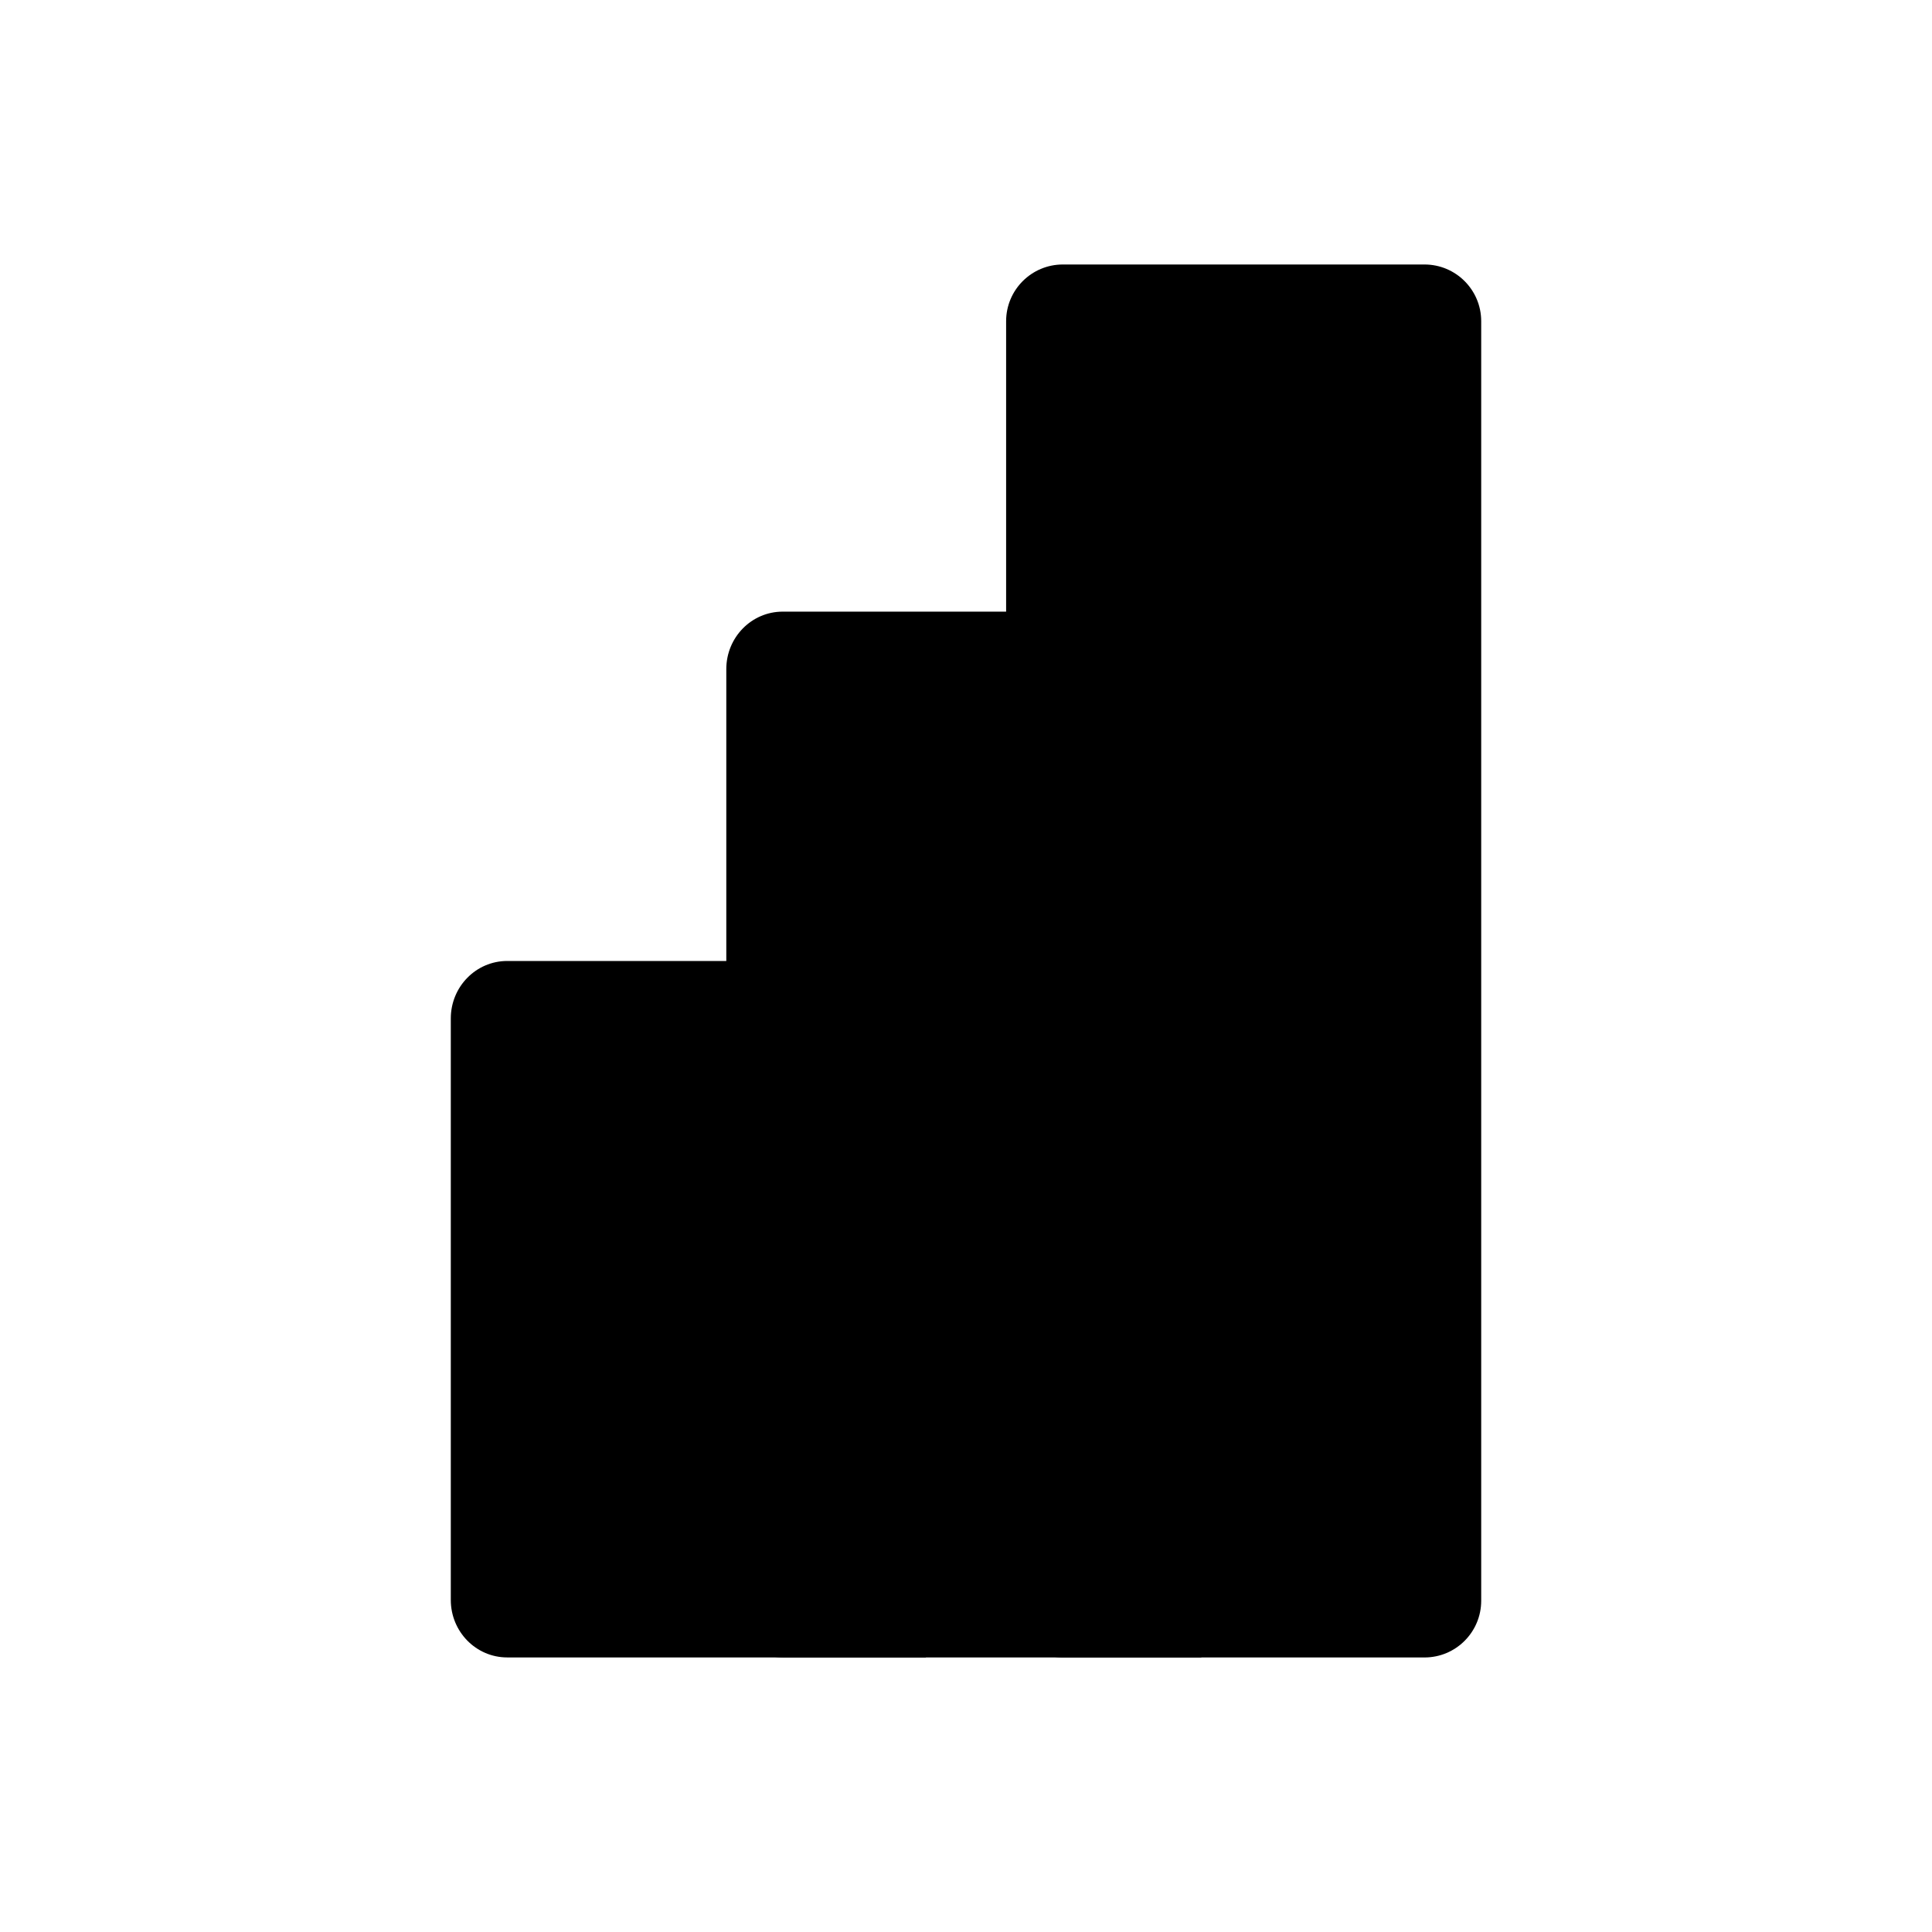 <svg width="60" height="60" viewBox="0 0 60 60" fill="none" xmlns="http://www.w3.org/2000/svg">
<path d="M33.007 8.214H44.239C45.212 8.214 46 9.003 46 9.975V49.713C46 50.685 45.212 51.474 44.239 51.474H33.007C32.035 51.474 31.246 50.685 31.246 49.713V9.975C31.246 9.003 32.035 8.214 33.007 8.214Z" fill="url(#paint0_linear_89_3043)" style=""/>
<path fill-rule="evenodd" clip-rule="evenodd" d="M37.309 49.688V51.473H35.558H24.307C23.34 51.473 22.556 50.674 22.556 49.688V20.78C22.556 19.794 23.34 18.995 24.307 18.995H35.558C36.525 18.995 37.309 19.794 37.309 20.78V49.688Z" fill="url(#paint1_linear_89_3043)" style=""/>
<path d="M28.754 49.688V51.473H27.002H15.752C14.784 51.473 14 50.674 14 49.688V31.629C14 30.643 14.784 29.844 15.752 29.844H27.002C27.97 29.844 28.754 30.643 28.754 31.629V49.688Z" fill="url(#paint2_linear_89_3043)" style=""/>
<defs>
<linearGradient id="paint0_linear_89_3043" x1="768.931" y1="8.214" x2="768.931" y2="4334.14" gradientUnits="userSpaceOnUse">
<stop stop-color="#EBBB14" style="stop-color:#EBBB14;stop-color:color(display-p3 0.922 0.733 0.078);stop-opacity:1;"/>
<stop offset="1" stop-color="#B25400" style="stop-color:#B25400;stop-color:color(display-p3 0.698 0.329 0);stop-opacity:1;"/>
</linearGradient>
<linearGradient id="paint1_linear_89_3043" x1="28.518" y1="15.622" x2="30" y2="116.362" gradientUnits="userSpaceOnUse">
<stop stop-color="#F9E583" style="stop-color:#F9E583;stop-color:color(display-p3 0.977 0.898 0.514);stop-opacity:1;"/>
<stop offset="0.76" stop-color="#DE9800" style="stop-color:#DE9800;stop-color:color(display-p3 0.871 0.596 0);stop-opacity:1;"/>
</linearGradient>
<linearGradient id="paint2_linear_89_3043" x1="751.684" y1="29.844" x2="751.684" y2="2192.81" gradientUnits="userSpaceOnUse">
<stop stop-color="#F9E68B" style="stop-color:#F9E68B;stop-color:color(display-p3 0.977 0.902 0.545);stop-opacity:1;"/>
<stop offset="1" stop-color="#F3CD32" style="stop-color:#F3CD32;stop-color:color(display-p3 0.953 0.804 0.196);stop-opacity:1;"/>
</linearGradient>
</defs>
</svg>
